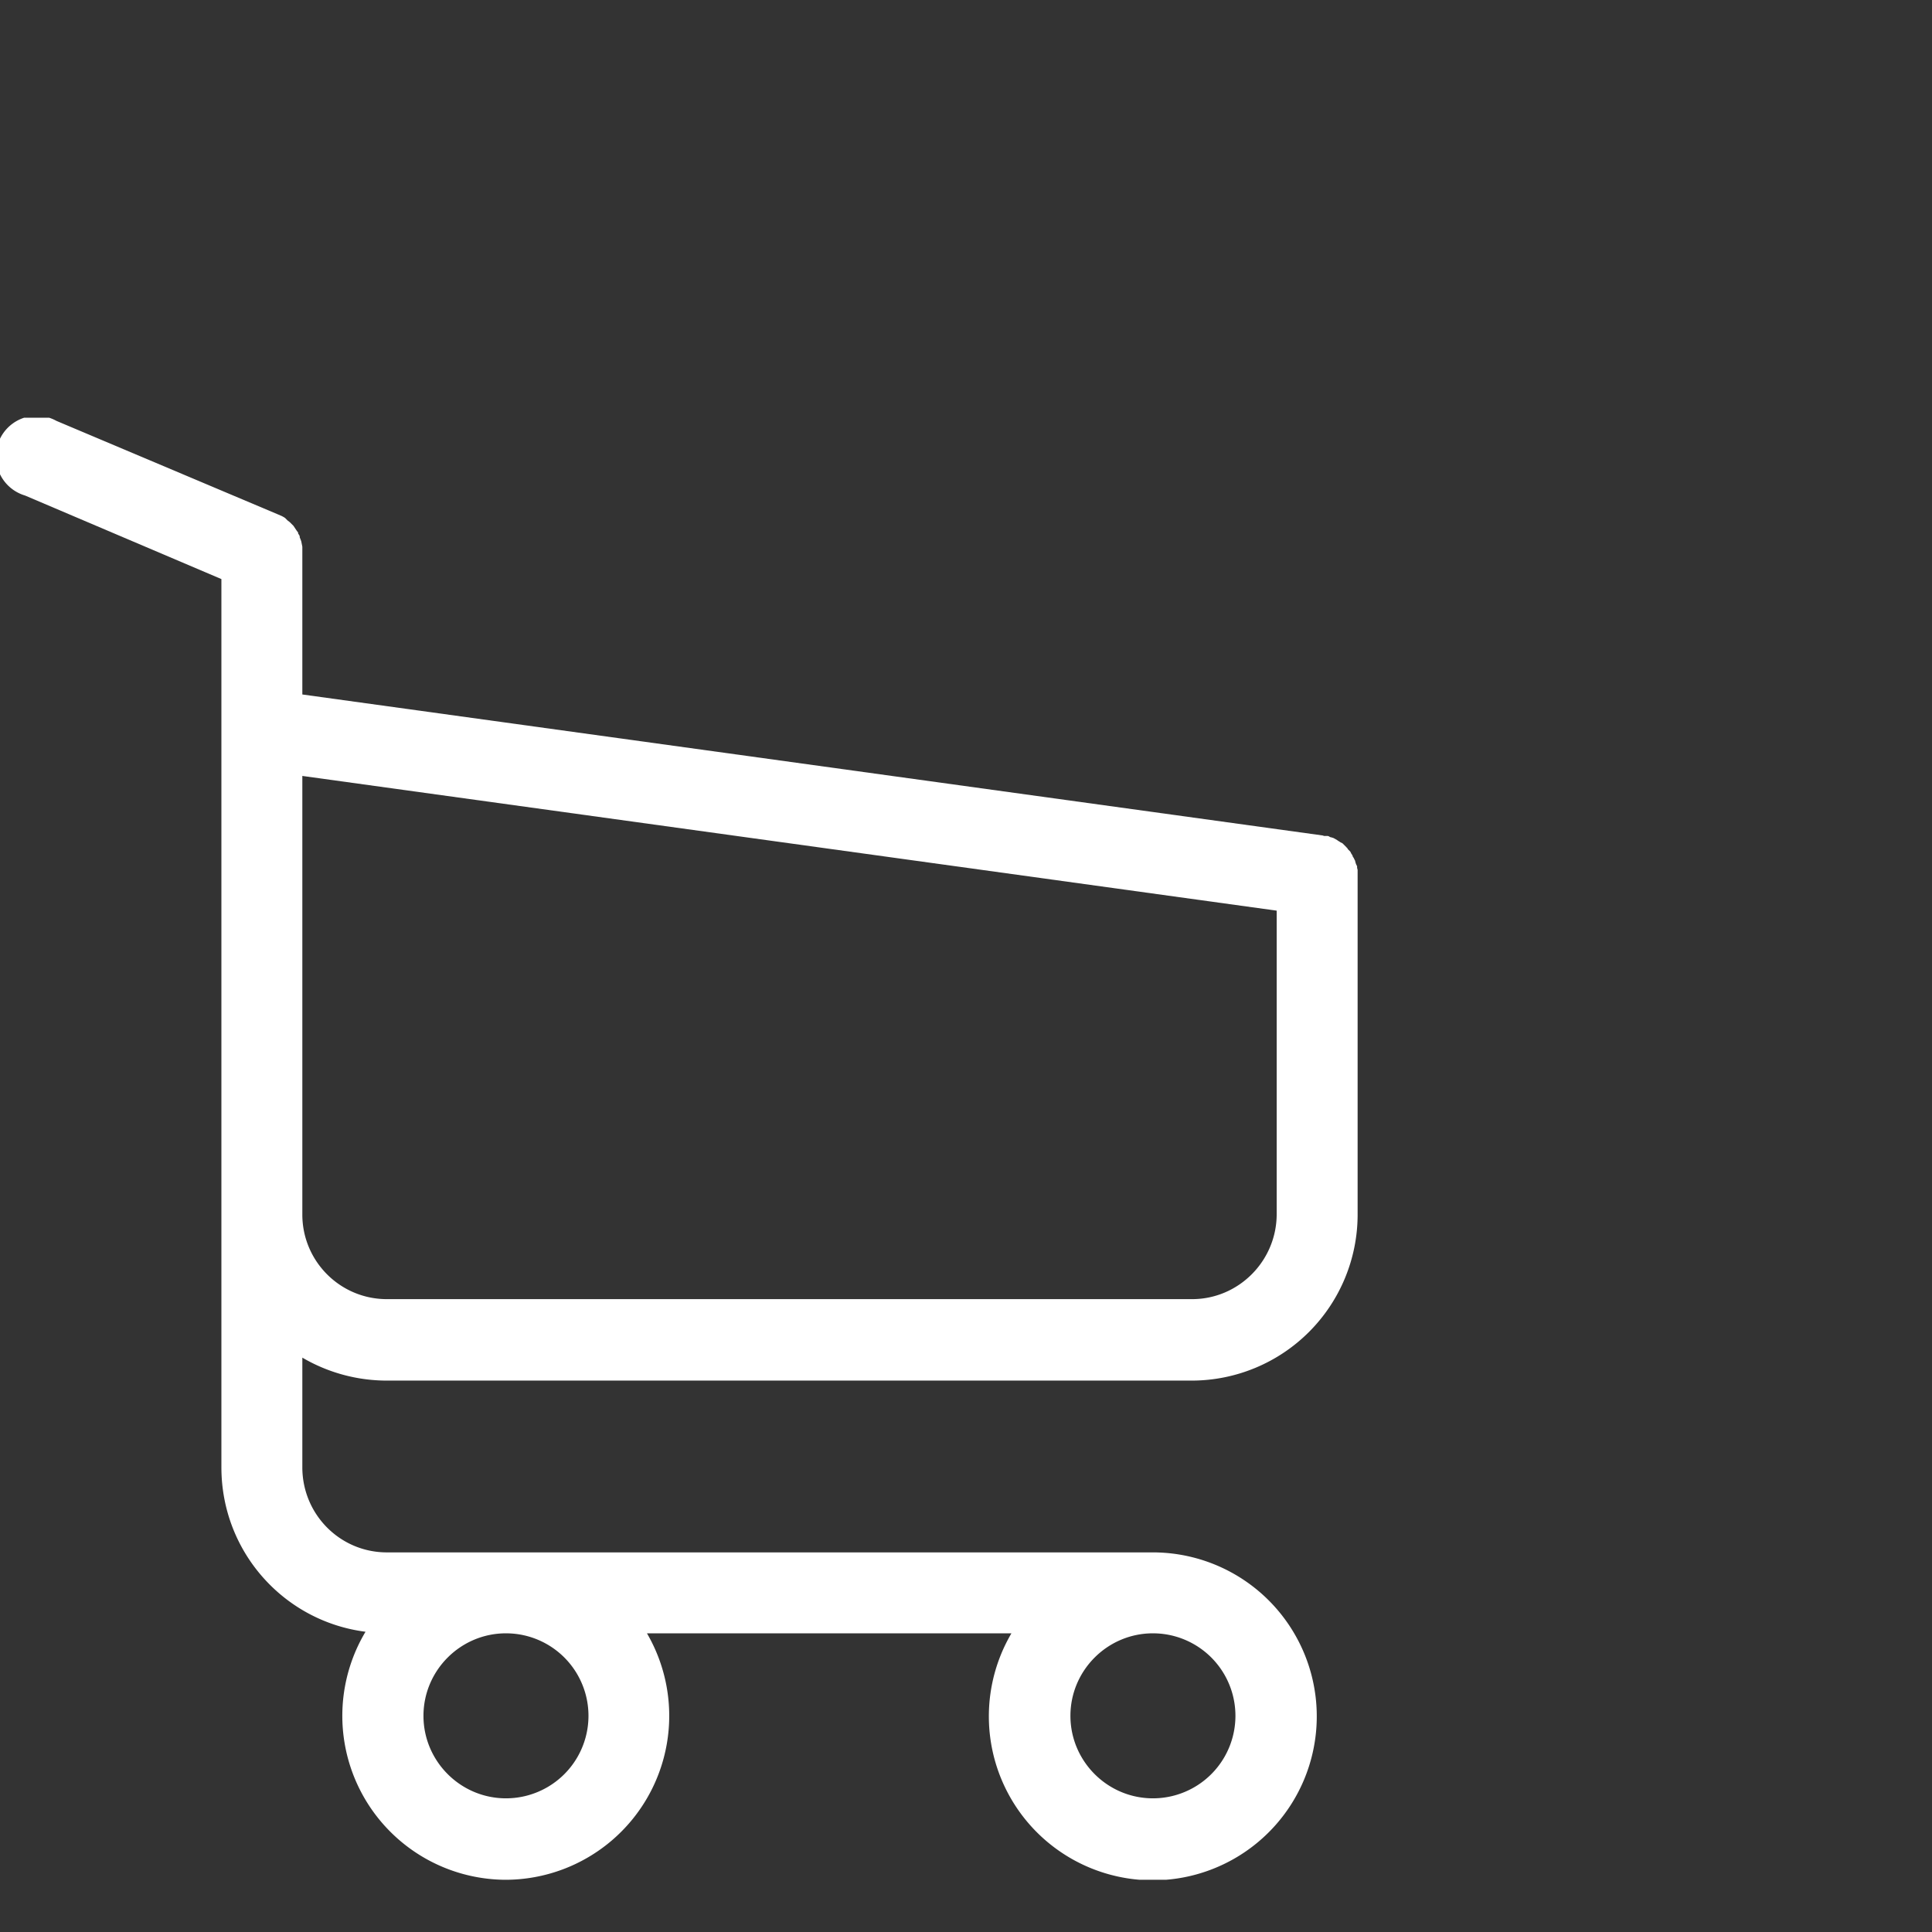 <svg id="SvgjsSvg1001" width="288" height="288" xmlns="http://www.w3.org/2000/svg" version="1.1" xmlns:xlink="http://www.w3.org/1999/xlink" xmlns:svgjs="http://svgjs.com/svgjs"><rect width="100%" height="100%" fill="#333333" stroke="none"/><defs id="SvgjsDefs1002"></defs><g id="SvgjsG1008" transform="matrix(1,0,0,1,0,0)"><svg xmlns="http://www.w3.org/2000/svg" xmlns:xlink="http://www.w3.org/1999/xlink" width="288" height="288" viewBox="0 0 37 35"><defs><path id="a" d="M1353 45h26v28h-26z" fill="#ffffff" class="color000 svgShape"></path><path id="c" d="M1360.41 61.88c-.9 0-1.62-.73-1.62-1.62v-8.4l18.66 2.58v5.81c0 .9-.73 1.63-1.62 1.63zm14.67 9.56c-.87 0-1.58-.71-1.58-1.58 0-.87.71-1.58 1.58-1.58a1.58 1.58 0 0 1 0 3.16zm-12.39 0c-.87 0-1.58-.71-1.58-1.58 0-.87.71-1.58 1.58-1.58a1.58 1.58 0 0 1 0 3.16zm13.14-8a3.18 3.18 0 0 0 3.17-3.18V53.7v-.04l-.01-.04v-.03l-.02-.04-.01-.03-.01-.04a.29.29 0 0 1-.02-.04.13.13 0 0 0-.02-.03l-.01-.03-.02-.03-.02-.04-.03-.03-.02-.02c0-.02-.02-.02-.02-.03l-.03-.03-.02-.02-.03-.03-.04-.02-.03-.02a.11.11 0 0 1-.03-.02l-.07-.04-.03-.01-.04-.01a.1.1 0 0 0-.04-.02h-.07l-.03-.01-19.54-2.7v-2.73-.08-.02l-.01-.05-.01-.05-.01-.03-.02-.05v-.02a.17.17 0 0 0-.03-.05v-.02l-.03-.04-.02-.03-.02-.03-.02-.03-.05-.05-.02-.02-.04-.03-.02-.02-.03-.03a.48.48 0 0 0-.05-.03l-.02-.01-.07-.03-4.24-1.79a.78.78 0 1 0-.6 1.43l3.76 1.6V65.1c0 1.62 1.2 2.95 2.76 3.15a3.14 3.14 0 0 0 2.69 4.75 3.14 3.14 0 0 0 2.7-4.72h6.98a3.14 3.14 0 1 0 2.7-1.55h-14.66c-.9 0-1.62-.73-1.62-1.63V63a3.2 3.2 0 0 0 1.62.44z" fill="#ffffff" class="color000 svgShape"></path><clipPath id="b"><use xlink:href="#a"></use></clipPath></defs><g transform="translate(-1353 -38)" fill="#ffffff" class="color000 svgShape"><g clip-path="url(#b)" fill="#ffffff" class="color000 svgShape"><use fill="#1c1c1b" xlink:href="#c"></use></g></g></svg></g></svg>